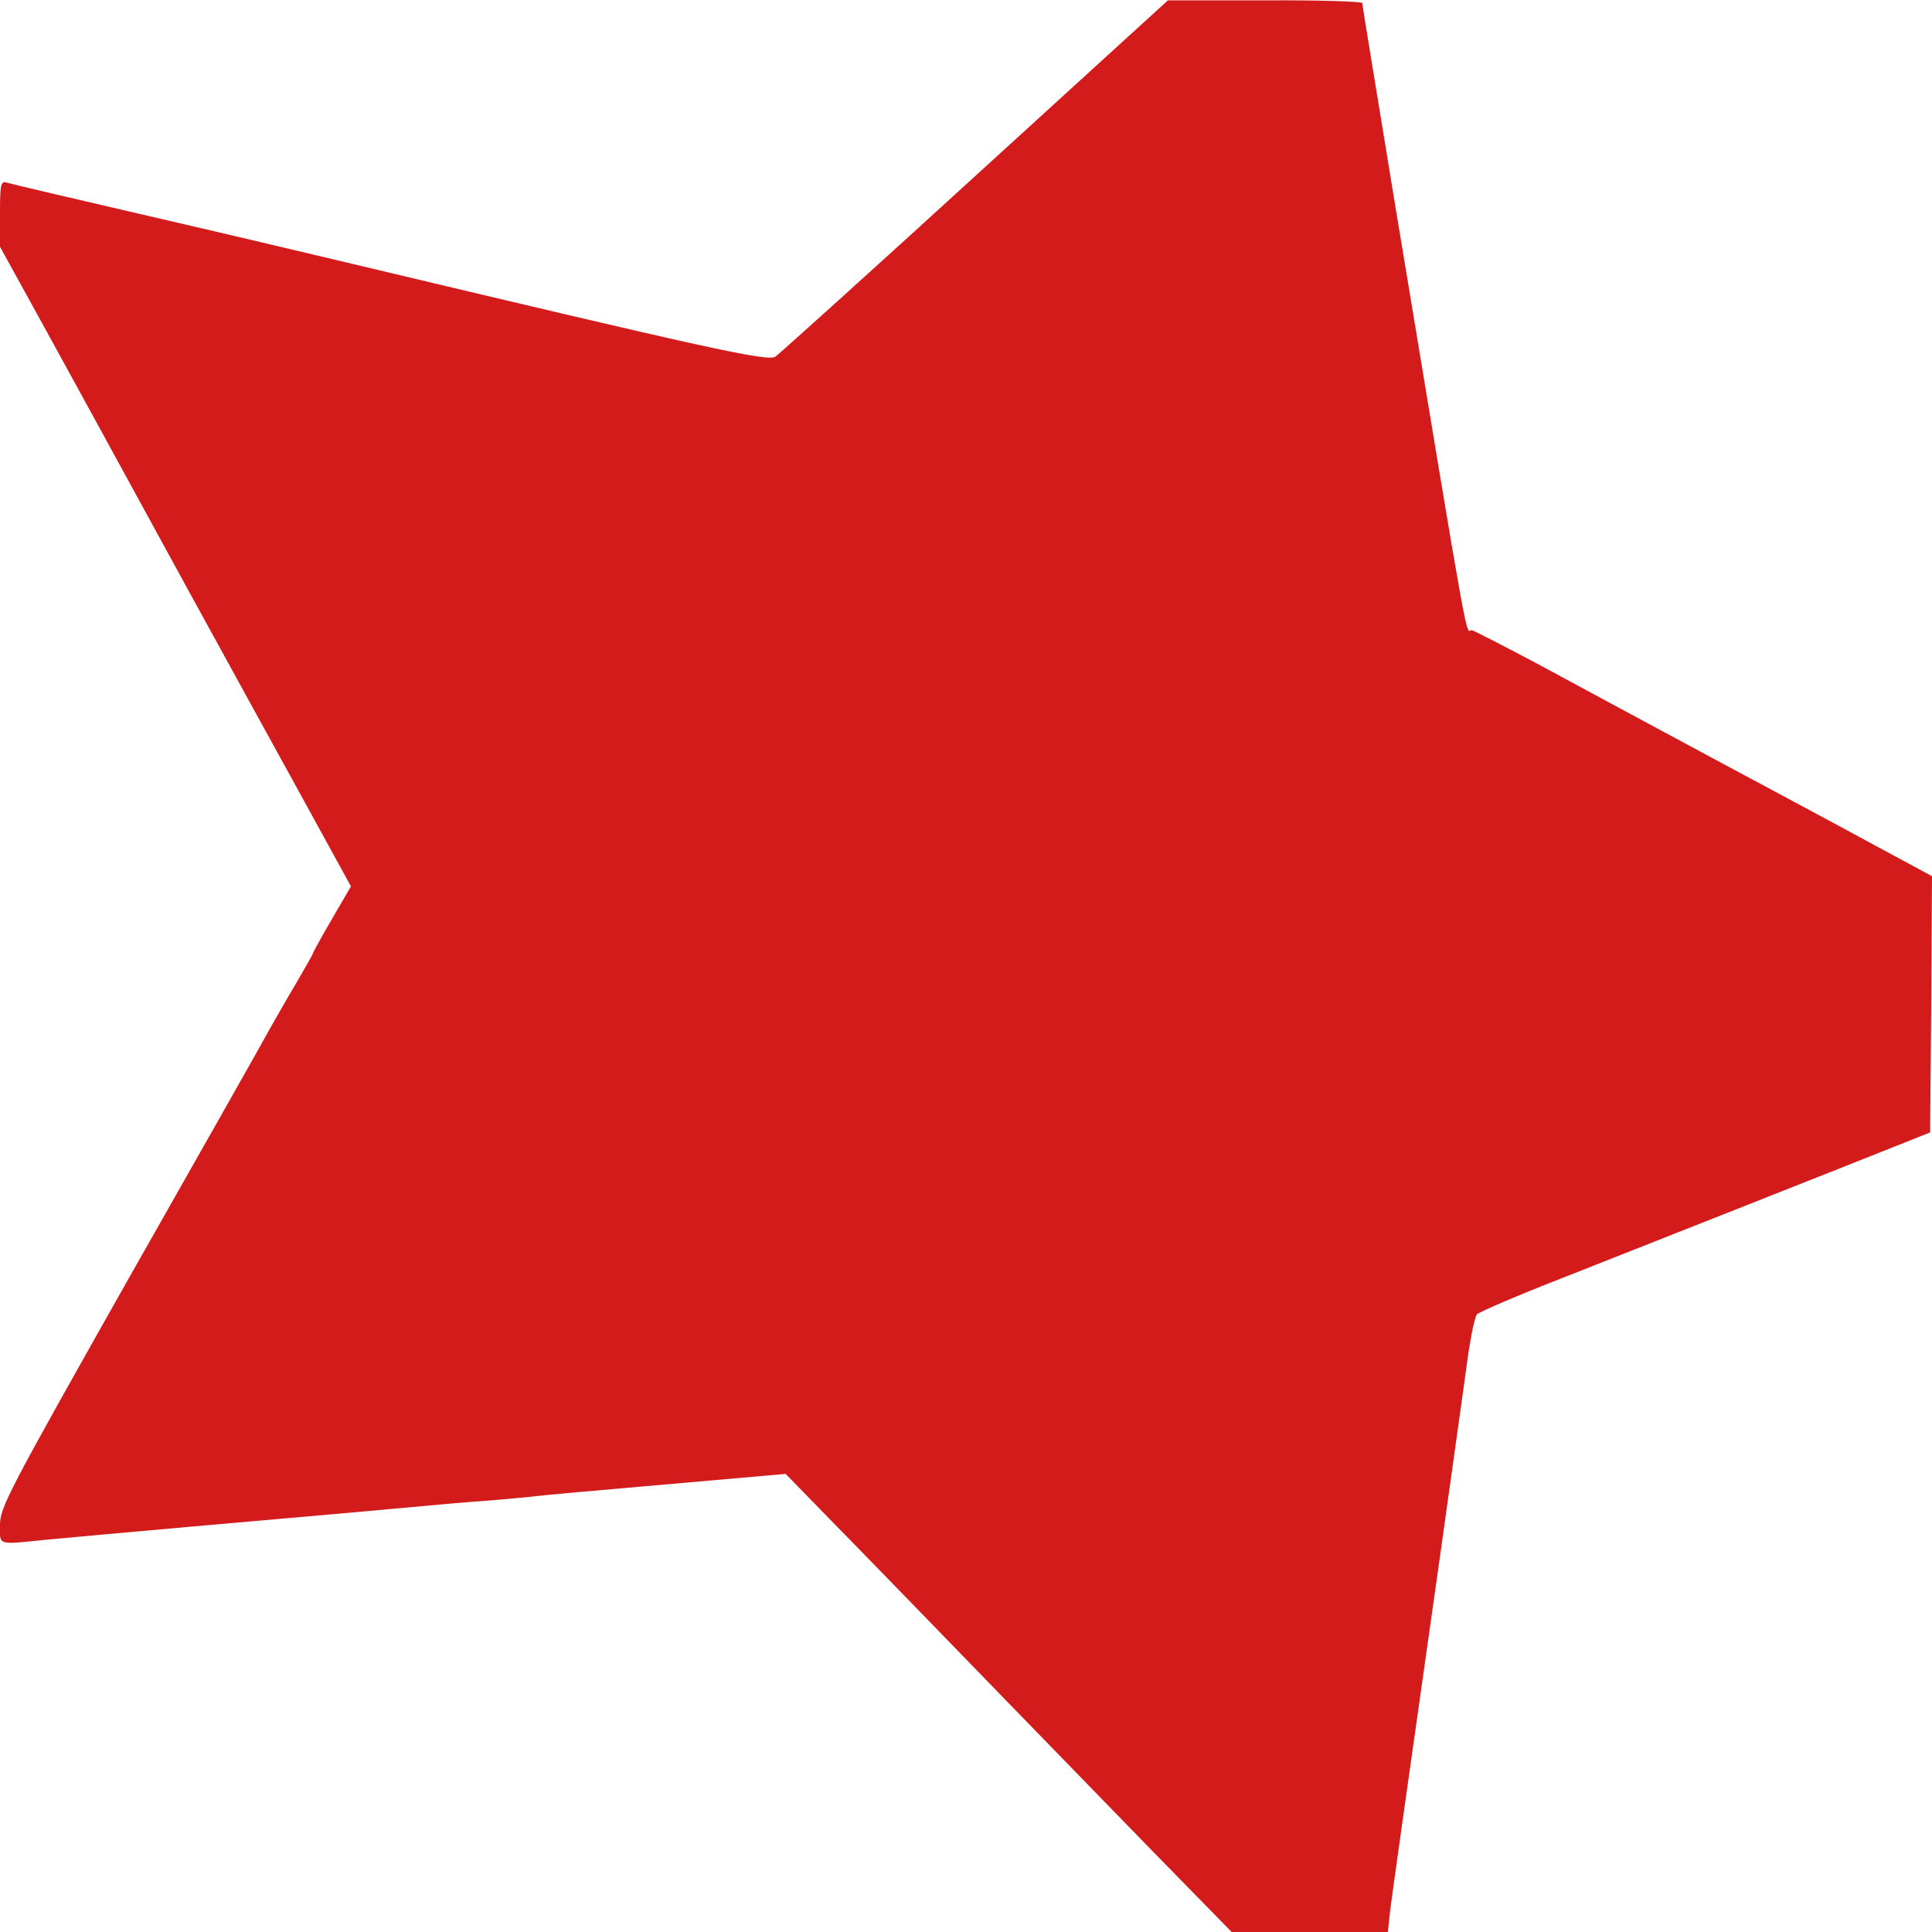 <svg xmlns="http://www.w3.org/2000/svg" width="512" height="512" version="1.0" fill="#d41b1b"><path d="M258.5 46.6c-28 25.6-51.9 47.1-53 47.9-2 1.4-17.3-2-113.5-24.9-8-1.9-31.1-7.4-51.5-12.1-20.3-4.7-37.8-8.8-38.7-9.1-1.6-.5-1.8.4-1.8 8.2v8.8l12.4 22.5c6.8 12.4 18.8 34.3 26.6 48.6 7.8 14.3 16.8 30.7 20 36.5 3.2 5.8 12.1 22.1 19.9 36.2L93 234.9l-5 8.6c-2.8 4.8-5 8.8-5 9 0 .2-1.9 3.6-4.3 7.7-2.4 4-5.7 9.8-7.4 12.8-1.6 3-18.4 32.7-37.2 65.8C2.1 395.5 0 399.5 0 404.1c0 5.6-1.1 5.3 12.7 3.9 5.4-.5 22.9-2.1 38.8-3.5 28.9-2.5 59-5.2 67.5-6 2.5-.2 8.1-.7 12.5-1 4.4-.4 9.1-.8 10.5-1 1.4-.2 16.8-1.6 34.3-3.1l31.9-2.8 11.7 12c6.4 6.5 26.9 27.6 45.6 46.9 18.7 19.2 40 41.2 47.4 48.7l13.5 13.8h41.4l.6-5.7c.4-3.2 4.7-33.9 9.6-68.3 4.9-34.4 9.6-68.4 10.6-75.5.9-7.2 2.2-13.5 2.8-14.2.6-.6 11-5.1 23.1-9.8 20.8-8.2 78-30.8 91-36l6-2.4.3-33.9.2-34-15.2-8.2c-8.4-4.6-27.7-14.9-42.8-23-15.1-8.1-35.5-19.1-45.3-24.4-9.9-5.3-18.3-9.6-18.7-9.6-1.7 0 0 9.7-20-111-4.9-29.9-9-54.8-9-55.2 0-.4-11.6-.8-25.7-.7h-25.8l-51 46.5z"/></svg>